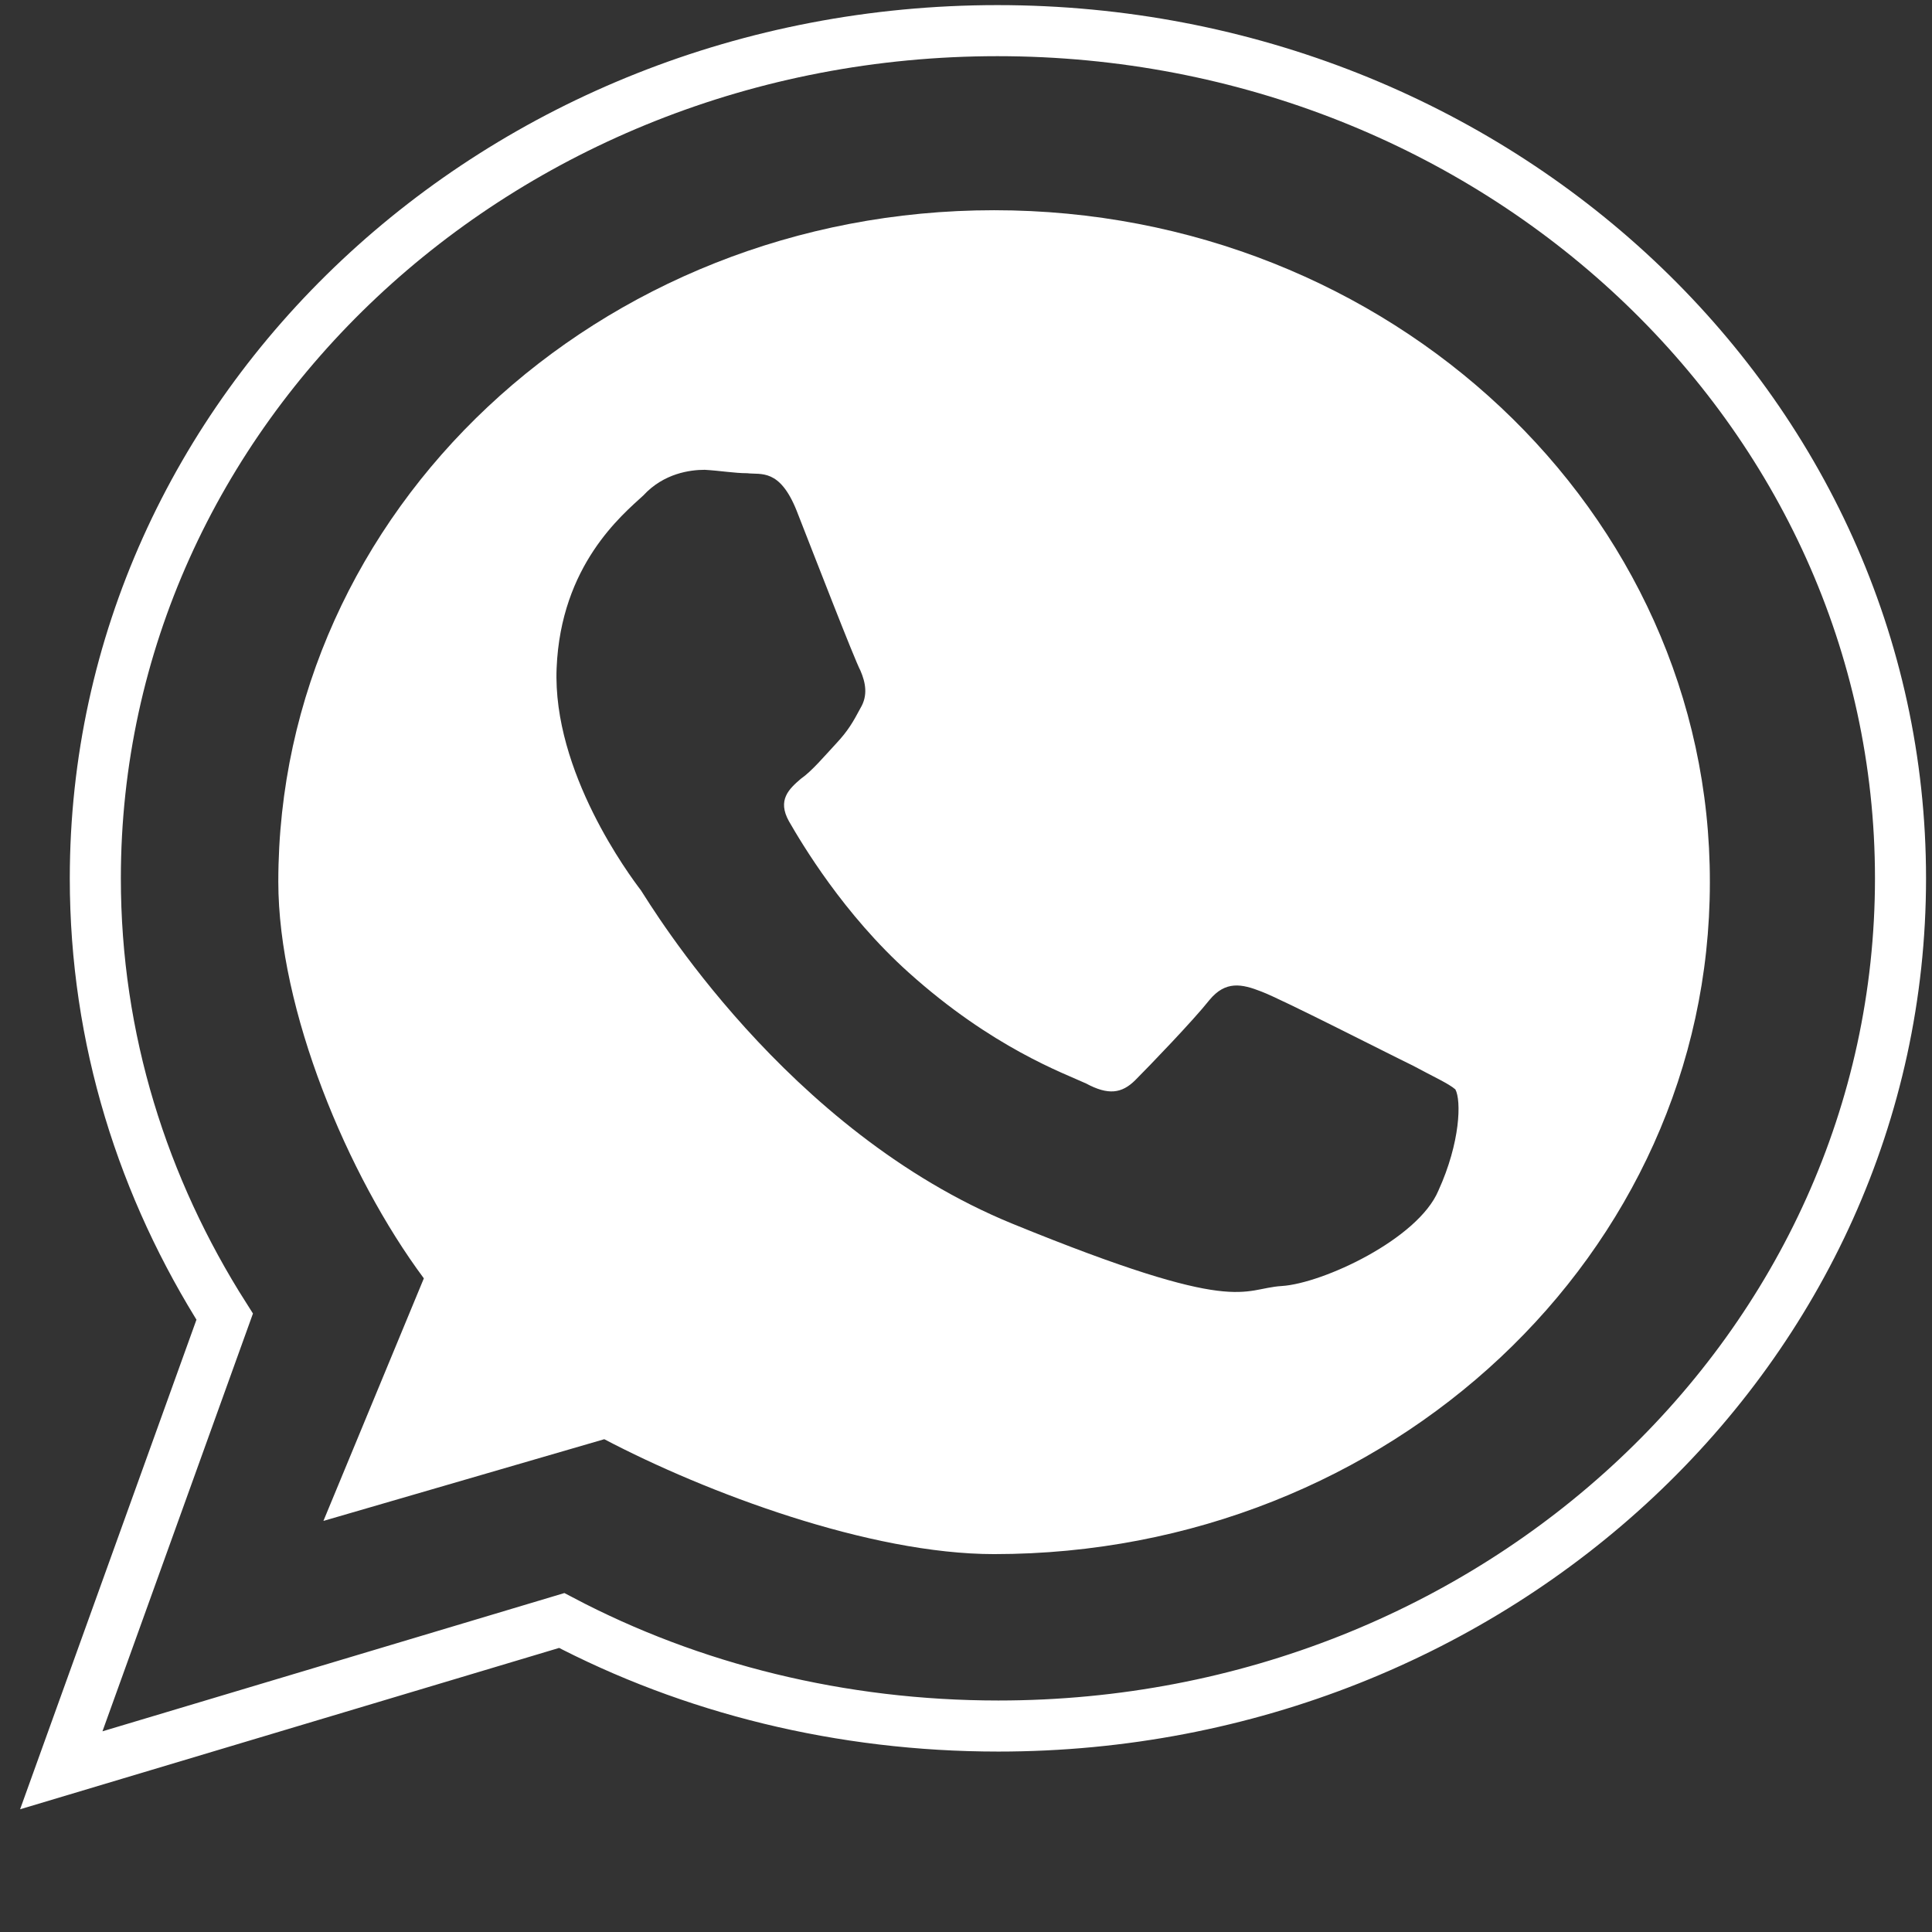 <?xml version="1.0" encoding="utf-8"?>
<!-- Generator: Adobe Illustrator 25.0.0, SVG Export Plug-In . SVG Version: 6.00 Build 0)  -->
<svg version="1.1" xmlns="http://www.w3.org/2000/svg" xmlns:xlink="http://www.w3.org/1999/xlink" x="0px" y="0px"
	 viewBox="0 0 227 227" style="enable-background:new 0 0 227 227;" xml:space="preserve">
<rect x="0" y="0" width="227" height="227" fill="#333333" stroke="none"/>
<style type="text/css">
	.st0{fill-rule:evenodd;clip-rule:evenodd;fill:none;stroke:#FFFFFF;stroke-width:6;stroke-miterlimit:10;}
	.st1{fill-rule:evenodd;clip-rule:evenodd;fill:#FFFFFF;}
	.st2{display:none;}
	.st3{display:inline;}
	.st4{fill:#FFFFFF;}
</style>
<g id="Layer_1">
	<g>
		<g>
			<path class="st0" d="M117.2,3.6c-58.6,0-106,44.5-106,99.6c0,18.9,5.6,36.4,15.2,51.5L7.2,208L66,190.4
				c15.2,8,32.8,12.4,51.3,12.4c58.6,0,106-44.5,106-99.6S175.8,3.6,117.2,3.6L117.2,3.6z"/>
		</g>
	</g>
	<path class="st1" d="M116.8,24.7c-46.5,0-84.1,35.3-84.1,78.9c0,15,8.1,34.5,17.1,46.6l-11.8,28.5l33-9.6
		c12,6.3,31.2,13.5,45.8,13.5c46.5,0,84.1-35.3,84.1-78.9C201,60.1,163.3,24.7,116.8,24.7z M169,139.9c-2.4,5.7-13.6,10.9-18.4,11.2
		c-4.8,0.3-4.9,3.6-31.6-7.3s-42.5-37.4-43.7-39.2c-1.3-1.7-10.4-13.9-9.9-26.1c0.5-12.1,7.7-18,10.2-20.3c2.4-2.6,5.5-3,7.2-3
		c1.8,0.1,3.5,0.4,5,0.4c1.6,0.2,3.8-0.6,5.8,4.4c2,5.1,6.8,17.5,7.5,18.8c0.6,1.4,0.9,2.9,0,4.4c-0.9,1.7-1.5,2.7-2.8,4.1
		c-1.4,1.5-2.9,3.3-4.2,4.2c-1.4,1.2-2.8,2.5-1.4,5c1.5,2.6,6.4,10.9,14.1,17.8c9.8,8.8,18.2,11.8,20.8,13c2.6,1.4,4.2,1.2,5.8-0.4
		c1.6-1.6,6.8-7,8.7-9.4c1.9-2.3,3.8-1.9,6.1-1c2.4,0.9,15.1,7.4,17.8,8.7c2.4,1.3,4.2,2.1,5,2.8C171.7,129.3,171.6,134.2,169,139.9
		z"/>
</g>
<g id="Layer_2" class="st2">
	<g class="st3">
		<path class="st4" d="M126.1,116.9l82-76.5c-2.4-1-5-1.6-7.8-1.6H26.6c-2.7,0-5.4,0.5-7.7,1.5l82.1,76.5
			C108,123.5,119.1,123.5,126.1,116.9z"/>
		<path class="st4" d="M26.6,184.1h173.8c1.6,0,3.1-0.2,4.6-0.5l-72.8-54.8c-5.5,4-12,6-18.6,6s-13.1-2-18.6-6l-72.9,54.8
			C23.6,183.9,25.1,184.1,26.6,184.1z"/>
		<path class="st4" d="M220.8,59.3c0-3.7-1-7.2-2.8-10.2L142,119.9l74.6,56.1c2.6-3.4,4.2-7.7,4.2-12.4V59.3z"/>
		<path class="st4" d="M9,49c-1.8,3-2.8,6.5-2.8,10.3v104.4c0,4.7,1.6,9,4.2,12.4l74.7-56.2L9,49z"/>
	</g>
</g>
</svg>
